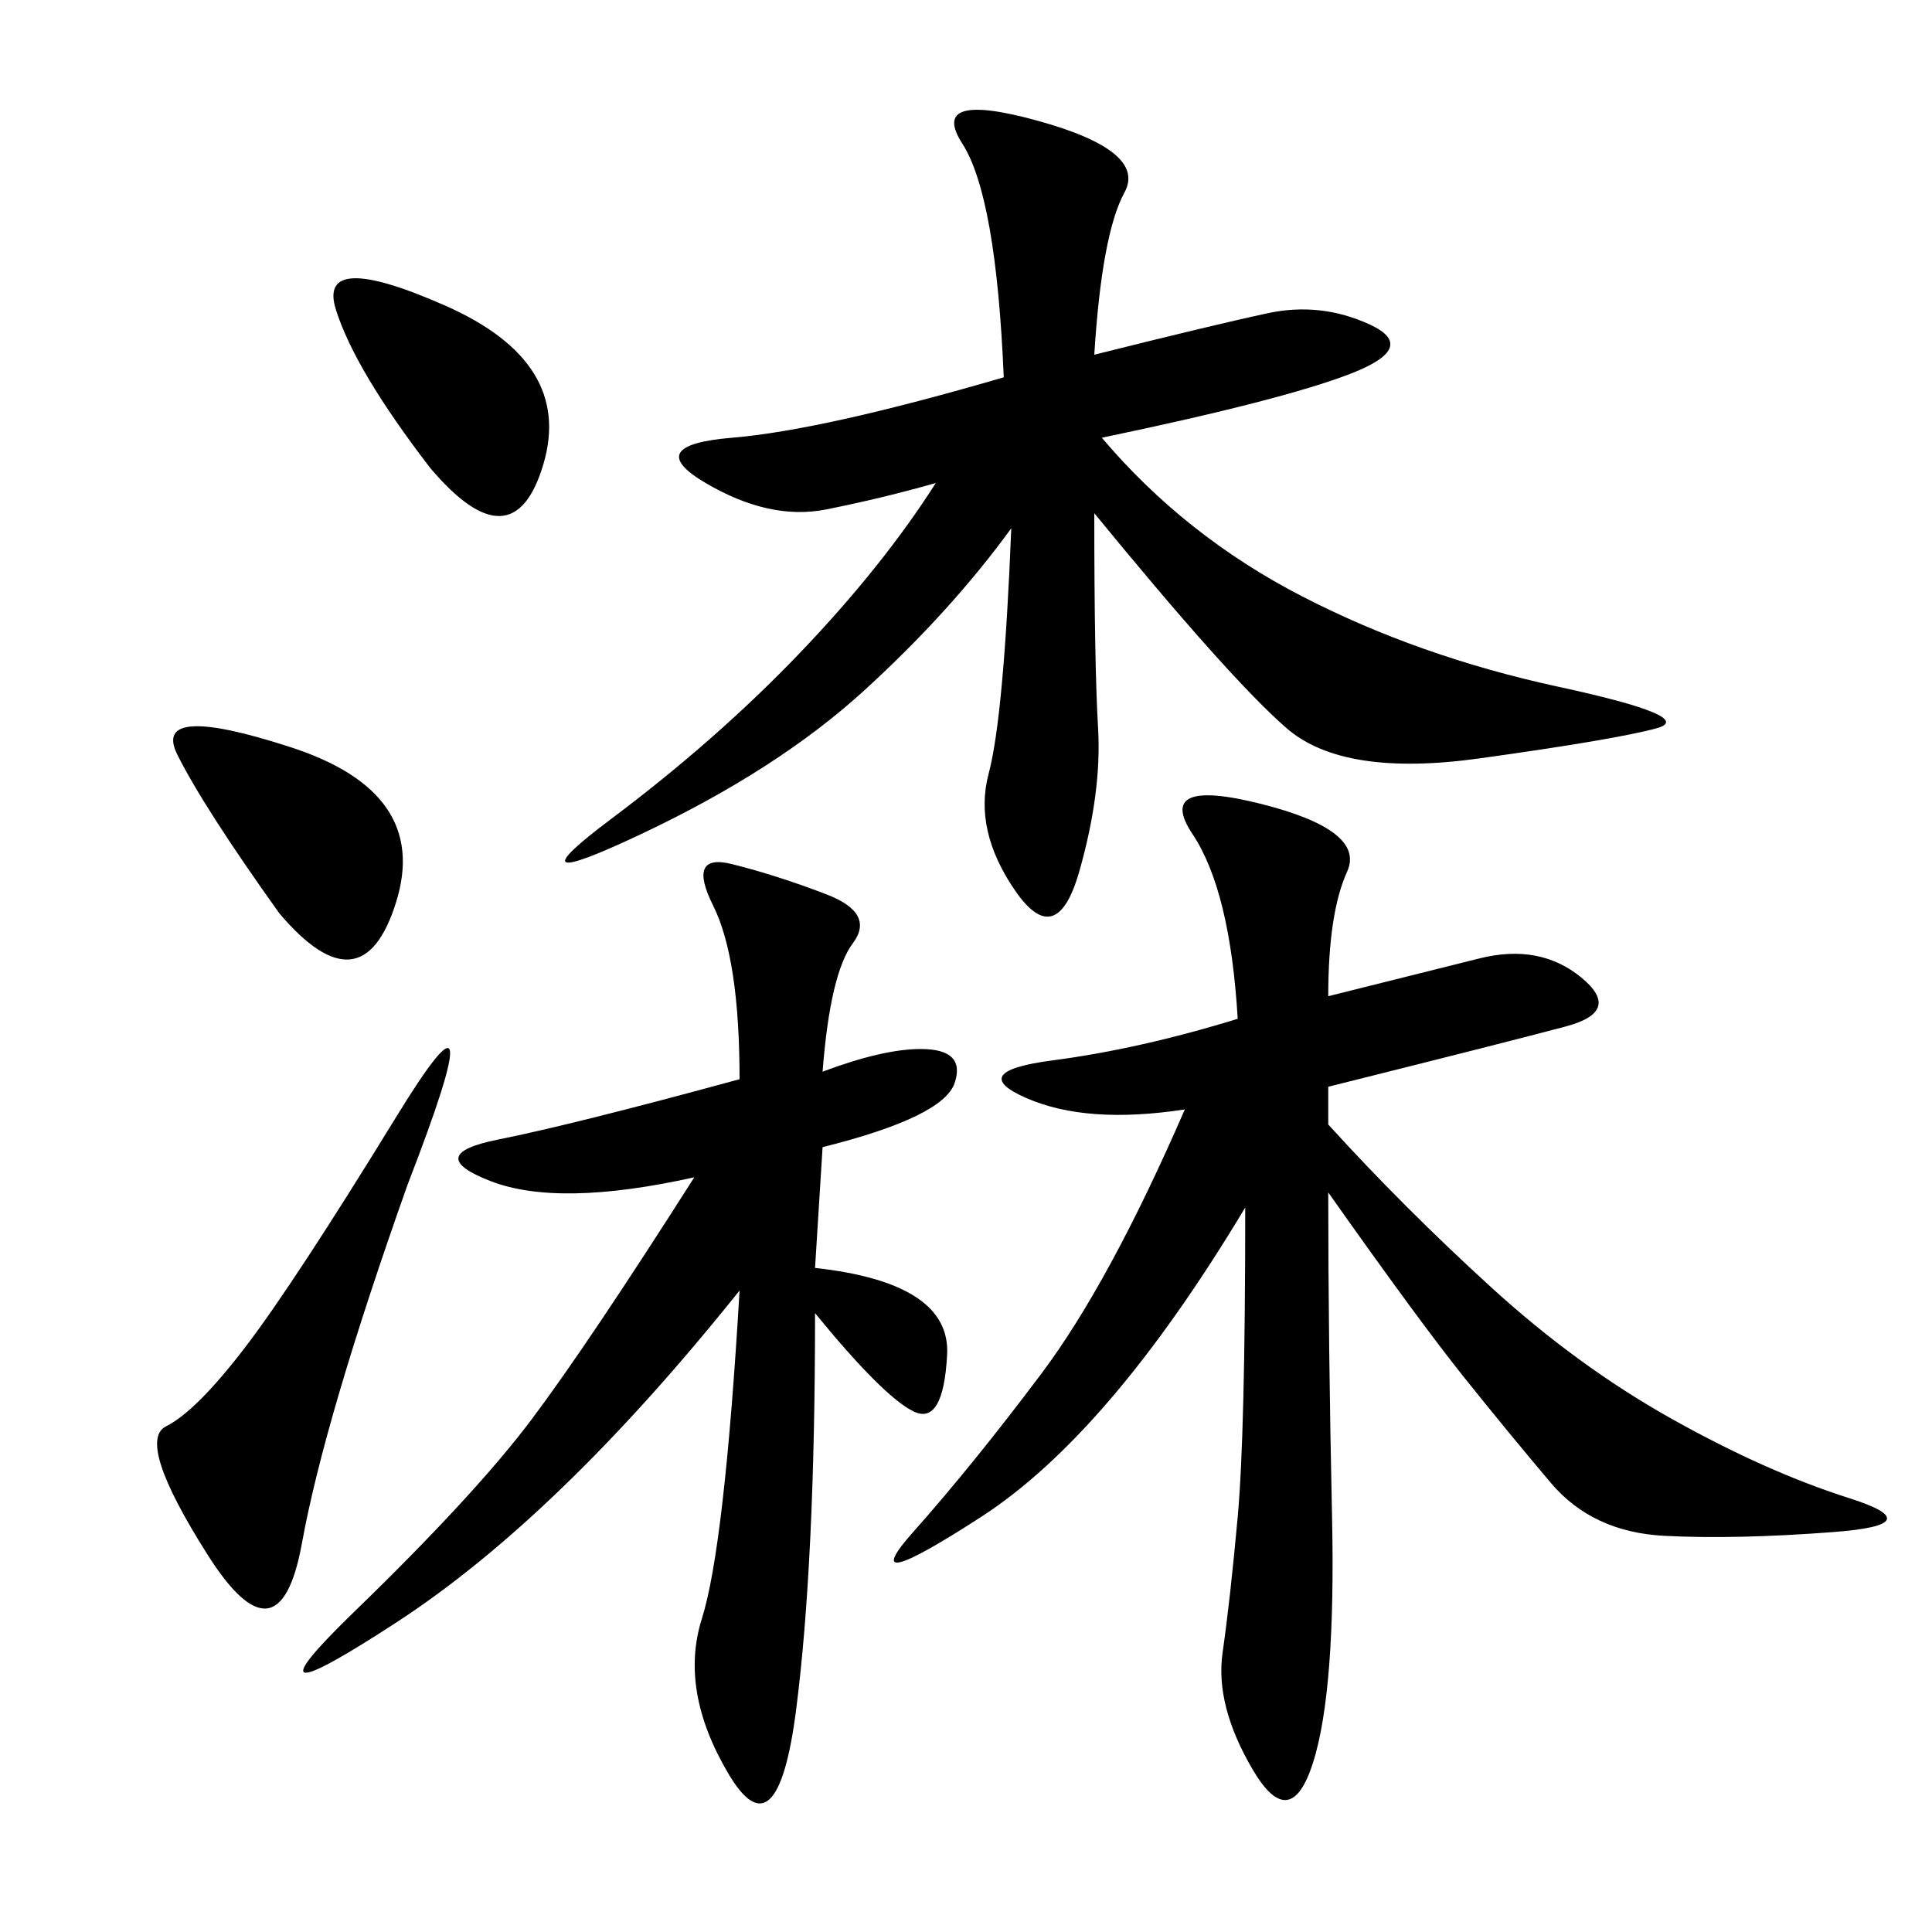 <svg xmlns="http://www.w3.org/2000/svg" xmlns:xlink="http://www.w3.org/1999/xlink" width="300" height="300"><path d="M206.25 154.69L229.69 148.83Q239.06 146.48 245.51 151.76Q251.95 157.03 243.16 159.38Q234.38 161.72 206.25 168.75L206.25 168.75L206.25 174.61Q217.97 187.50 231.45 199.80Q244.92 212.11 259.57 220.31Q274.22 228.52 287.11 232.62Q300 236.72 284.77 237.89Q269.53 239.06 258.40 238.48Q247.27 237.89 240.82 230.27Q234.38 222.66 227.34 213.87Q220.31 205.08 206.25 185.16L206.25 185.16Q206.25 208.59 206.84 235.55Q207.42 262.50 203.91 273.63Q200.39 284.77 194.53 274.80Q188.67 264.84 189.84 256.64Q191.02 248.44 192.19 235.55Q193.36 222.66 193.36 187.50L193.36 187.50Q172.27 222.66 152.34 235.55Q132.42 248.44 141.80 237.89Q151.17 227.34 161.72 213.28Q172.27 199.22 183.98 172.27L183.98 172.27Q168.75 174.61 159.38 170.51Q150 166.41 163.48 164.65Q176.95 162.89 192.19 158.20L192.19 158.20Q191.02 138.28 185.16 129.49Q179.30 120.70 195.70 124.80Q212.11 128.91 209.18 135.35Q206.25 141.80 206.25 154.69L206.25 154.69ZM169.92 55.08Q188.67 50.39 196.88 48.63Q205.08 46.88 212.70 50.39Q220.31 53.91 209.77 58.01Q199.22 62.11 171.09 67.97L171.09 67.97Q183.98 83.20 202.15 92.58Q220.31 101.95 241.99 106.64Q263.67 111.33 257.23 113.09Q250.78 114.84 229.69 117.77Q208.59 120.70 199.80 113.09Q191.02 105.47 169.92 79.69L169.92 79.69Q169.92 103.13 170.51 113.09Q171.09 123.05 167.58 135.35Q164.06 147.66 157.62 138.28Q151.17 128.91 153.52 120.12Q155.86 111.33 157.03 82.03L157.03 82.03Q147.66 94.92 134.18 107.23Q120.70 119.53 99.61 129.49Q78.52 139.45 94.92 127.15Q111.33 114.84 124.22 101.37Q137.11 87.89 145.31 75L145.31 75Q137.11 77.34 128.32 79.10Q119.53 80.86 109.57 75Q99.61 69.14 113.67 67.97Q127.73 66.80 155.86 58.59L155.86 58.59Q154.69 30.47 149.41 22.27Q144.14 14.06 161.13 18.75Q178.13 23.44 174.61 29.88Q171.09 36.33 169.92 55.08L169.92 55.08ZM127.73 166.41Q137.11 162.89 142.97 162.89L142.97 162.89Q150 162.89 148.24 168.16Q146.48 173.44 127.73 178.13L127.73 178.13L126.56 196.88Q147.66 199.22 147.07 210.35Q146.48 221.48 141.80 219.14Q137.11 216.80 126.56 203.91L126.56 203.91Q126.56 242.58 123.63 265.43Q120.70 288.28 113.09 275.39Q105.47 262.50 108.98 251.37Q112.50 240.23 114.84 200.39L114.84 200.39Q86.72 235.55 61.52 251.95Q36.33 268.36 55.08 250.20Q73.83 232.03 82.62 220.31Q91.41 208.59 107.81 182.81L107.81 182.81Q86.72 187.50 76.17 183.40Q65.63 179.30 77.34 176.95Q89.06 174.61 114.84 167.58L114.84 167.58Q114.84 148.83 110.74 140.63Q106.64 132.42 113.67 134.18Q120.70 135.94 128.32 138.87Q135.94 141.80 132.42 146.48Q128.91 151.17 127.73 166.41L127.73 166.41ZM63.28 183.98Q50.39 220.31 46.88 239.65Q43.36 258.98 32.23 241.41Q21.09 223.83 25.78 221.48Q30.47 219.14 38.09 209.18Q45.70 199.22 61.52 173.44Q77.34 147.66 63.28 183.98L63.28 183.98ZM43.36 141.80Q31.64 125.39 27.54 117.19Q23.44 108.98 45.12 116.02Q66.80 123.05 61.52 140.04Q56.25 157.03 43.36 141.80L43.36 141.80ZM66.80 72.66Q55.08 57.42 52.15 48.05Q49.22 38.67 69.14 47.46Q89.06 56.25 84.38 72.07Q79.69 87.89 66.80 72.66L66.80 72.66Z"/></svg>